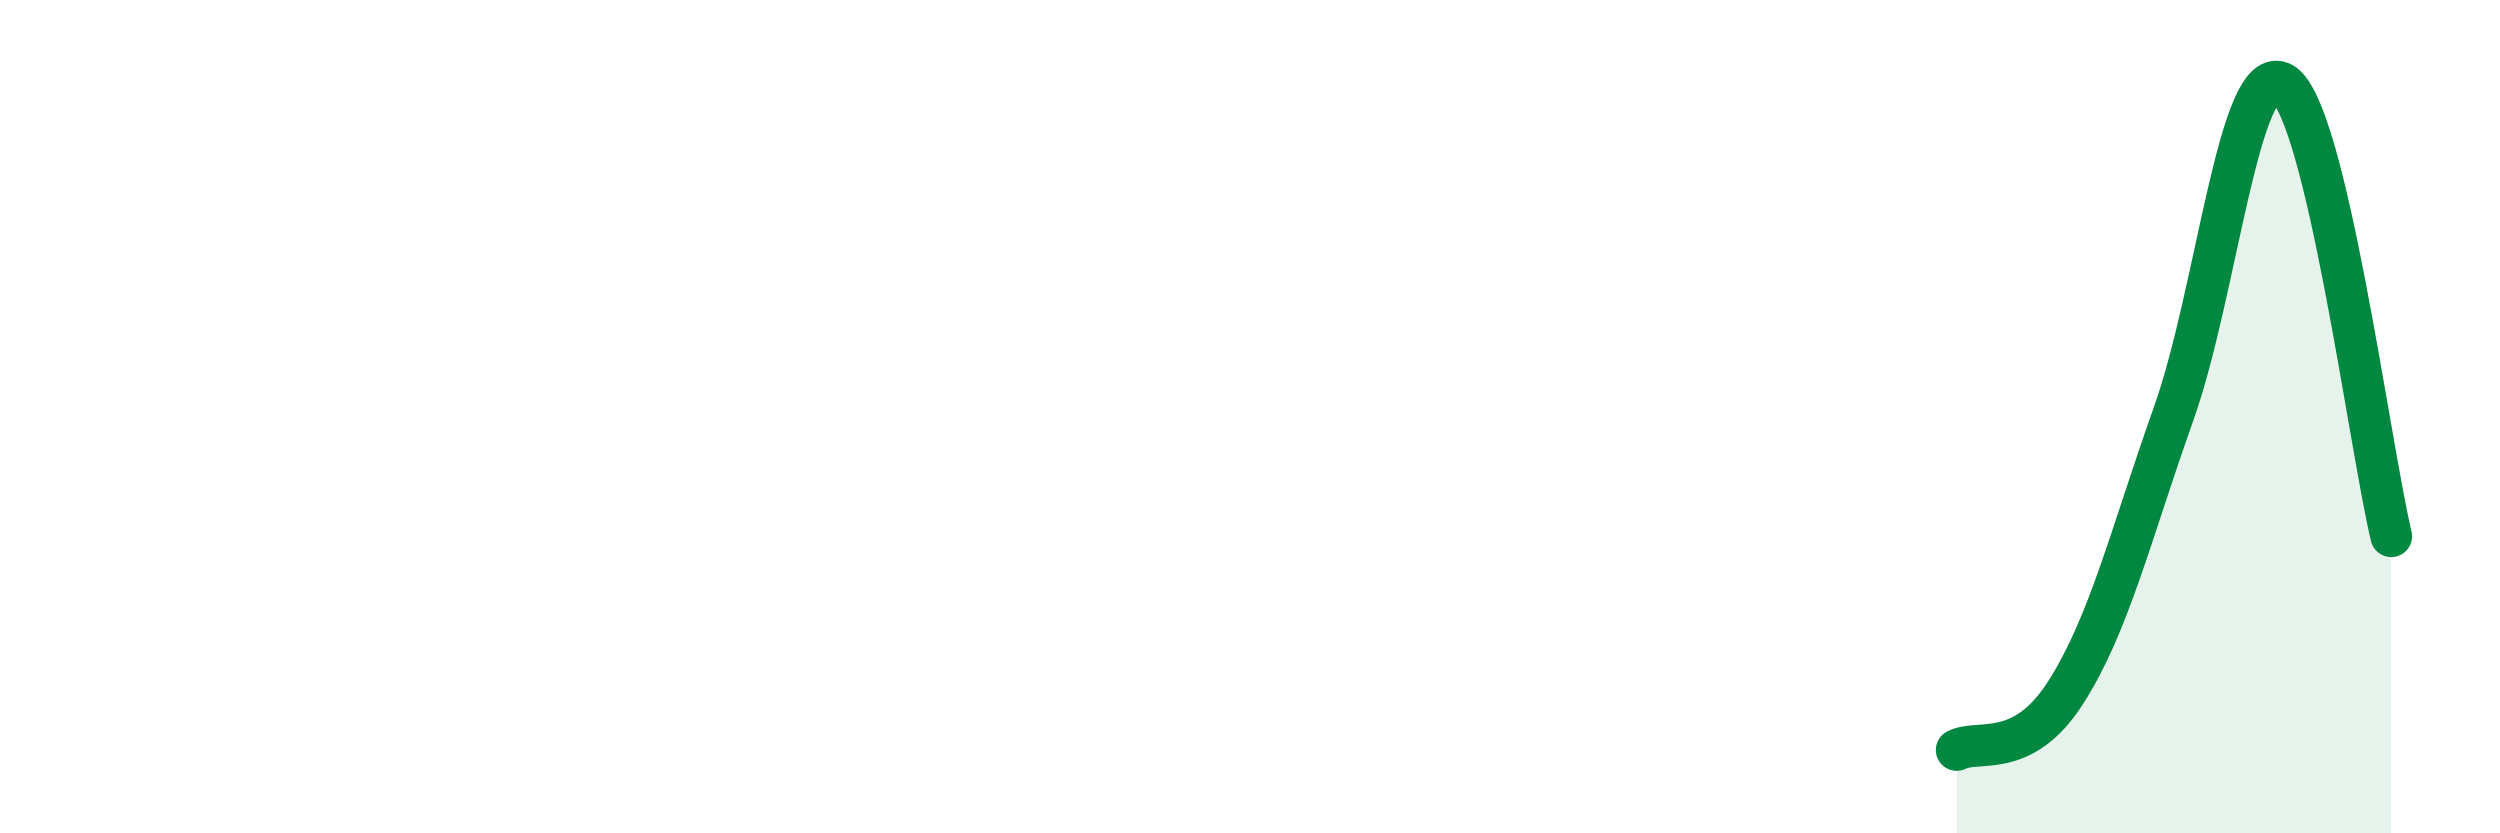 
    <svg width="60" height="20" viewBox="0 0 60 20" xmlns="http://www.w3.org/2000/svg">
      <path
        d="M 46.96,18 C 47.48,17.73 48.53,18.25 49.57,16.63 C 50.61,15.01 51.13,12.85 52.17,9.92 C 53.21,6.99 53.74,1.41 54.78,2 C 55.82,2.59 56.87,10.7 57.39,12.87L57.39 20L46.96 20Z"
        fill="#008740"
        opacity="0.1"
        stroke-linecap="round"
        stroke-linejoin="round"
      />
      <path
        d="M 46.96,18 C 47.48,17.73 48.53,18.25 49.57,16.63 C 50.61,15.01 51.13,12.85 52.17,9.92 C 53.21,6.99 53.74,1.41 54.78,2 C 55.82,2.59 56.87,10.7 57.39,12.87"
        stroke="#008740"
        stroke-width="1"
        fill="none"
        stroke-linecap="round"
        stroke-linejoin="round"
      />
    </svg>
  